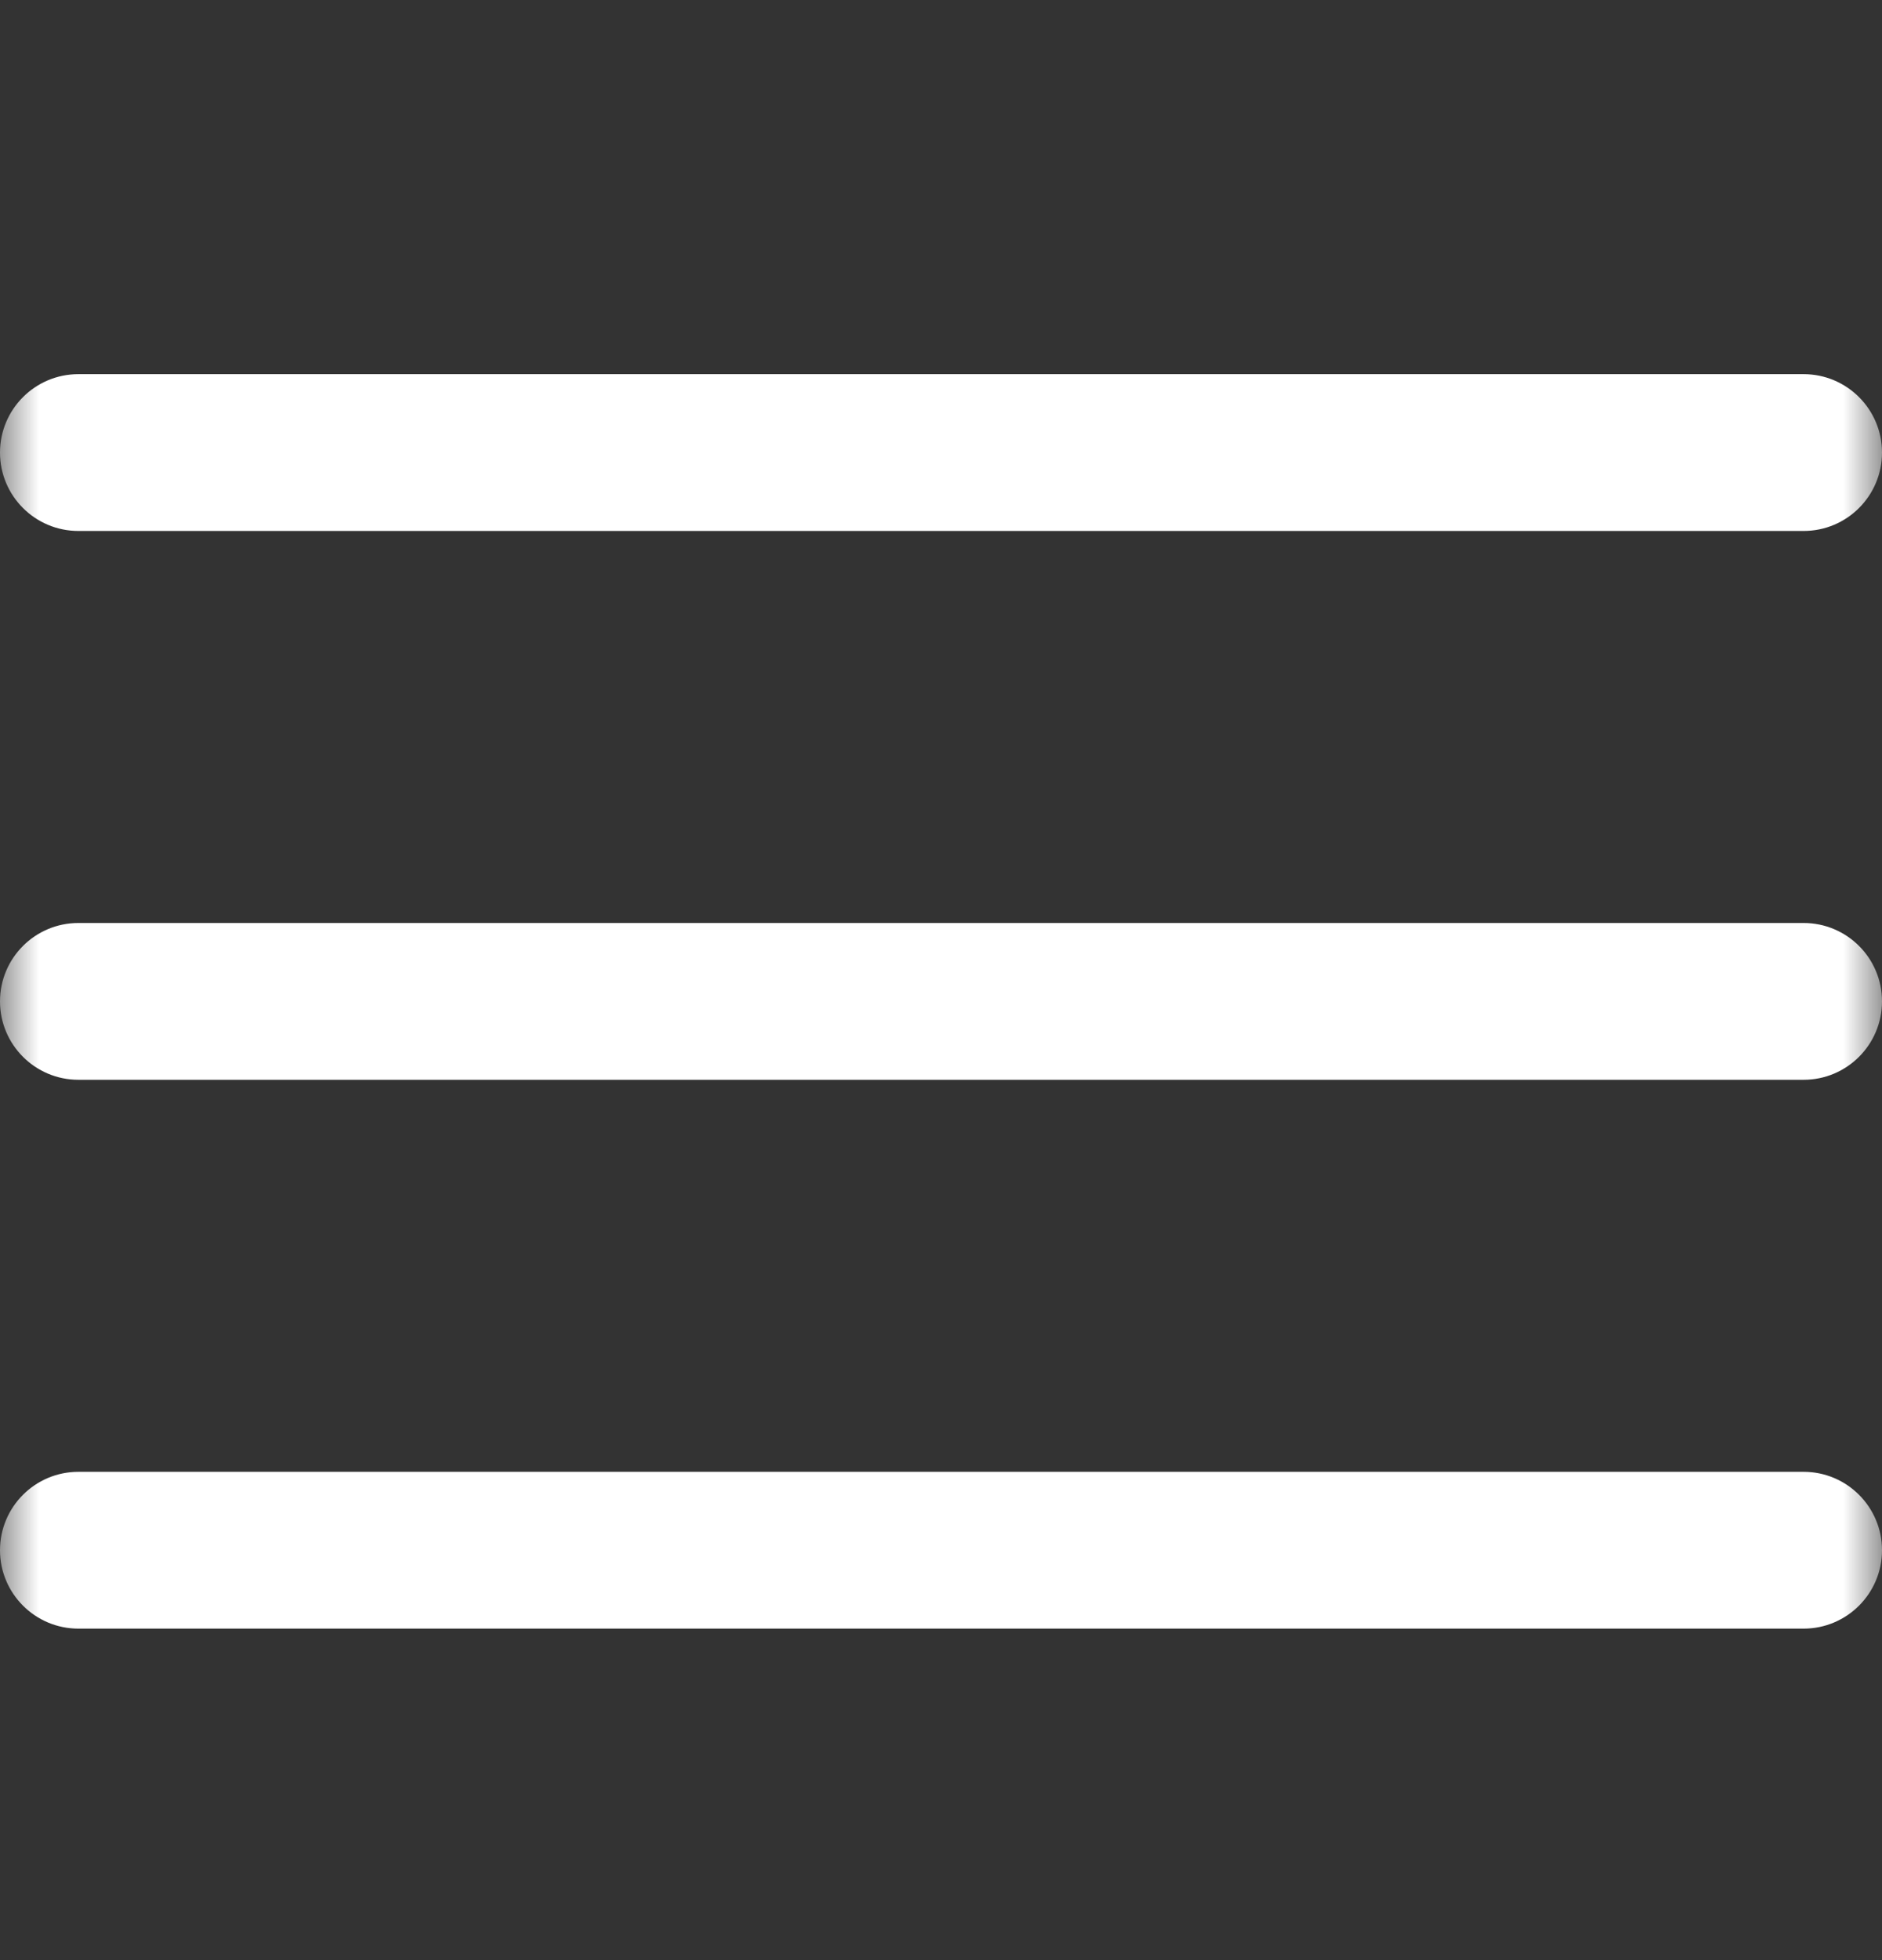 <svg width="24" height="25" viewBox="0 0 24 25" fill="none" xmlns="http://www.w3.org/2000/svg">
    <rect x="0" y="0" width="24" height="25" fill="#333333" stroke="none"/>
    <mask id="mask0_7755_14035" style="mask-type:luminance" maskUnits="userSpaceOnUse" x="0" y="0" width="24"
          height="25">
        <path d="M24 0.772H0V24.772H24V0.772Z" fill="white"/>
    </mask>
    <g mask="url(#mask0_7755_14035)">
        <path d="M23 11.772H1C0.448 11.772 0 12.219 0 12.772C0 13.324 0.448 13.772 1 13.772H23C23.552 13.772 24 13.324 24 12.772C24 12.219 23.552 11.772 23 11.772Z"
              fill="white"/>
        <path d="M23 4.772H1C0.448 4.772 0 5.22 0 5.772C0 6.325 0.448 6.772 1 6.772H23C23.552 6.772 24 6.325 24 5.772C24 5.22 23.552 4.772 23 4.772Z"
              fill="white"/>
        <path d="M23 18.772H1C0.448 18.772 0 19.22 0 19.772C0 20.324 0.448 20.772 1 20.772H23C23.552 20.772 24 20.324 24 19.772C24 19.22 23.552 18.772 23 18.772Z"
              fill="white"/>
    </g>
</svg>
